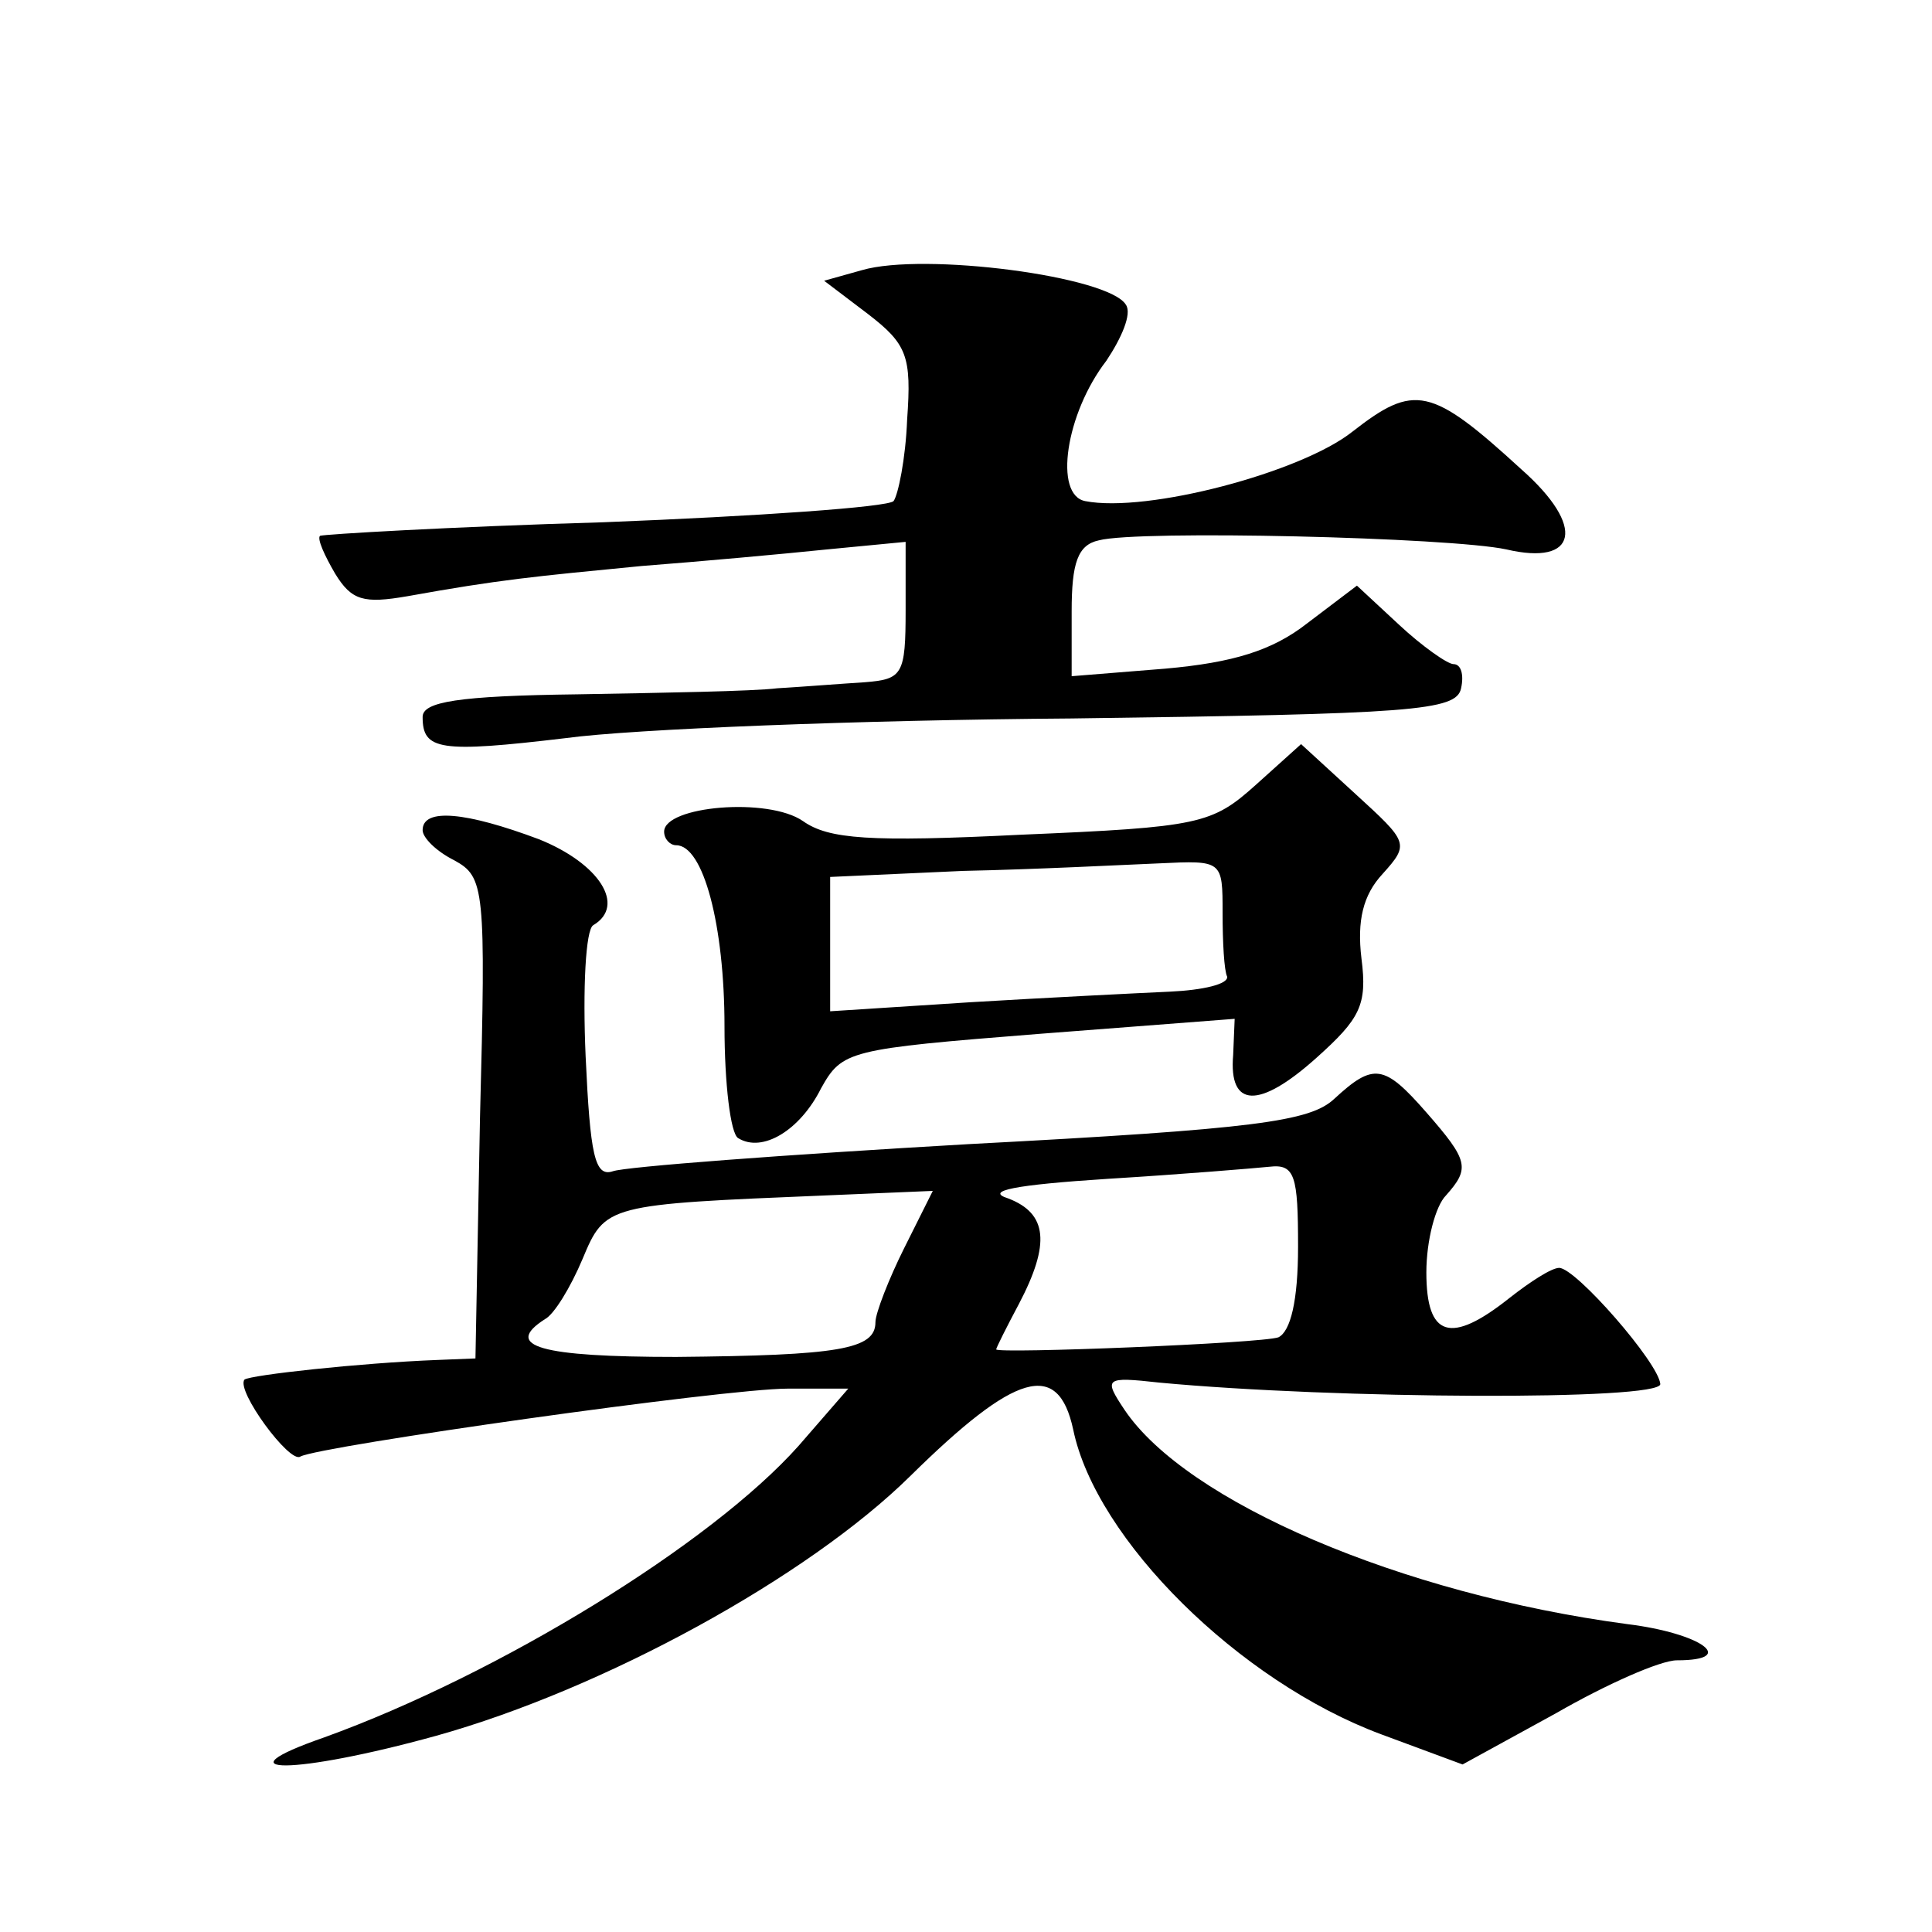<?xml version="1.0" standalone="no"?>
<!DOCTYPE svg PUBLIC "-//W3C//DTD SVG 20010904//EN"
 "http://www.w3.org/TR/2001/REC-SVG-20010904/DTD/svg10.dtd">
<svg version="1.0" xmlns="http://www.w3.org/2000/svg"
 width="128pt" height="128pt" viewBox="0 0 128 128"
 preserveAspectRatio="xMidYMid meet">
<g transform="translate(0,128) scale(0.1,-0.1)"
fill="#0" stroke="none">
<path d="M571 1101 l-25 -7 29 -22 c26 -20 29 -28 26 -70 -1 -26 -6 -50 -9 -54
-4 -4 -90 -10 -192 -14 -102 -3 -186 -8 -188 -9 -2 -2 3 -13 10 -25 11 -18 19 -20
48 -15 61 11 83 13 155 20 39 3 94 8 123 11 l52 5 0 -45 c0 -43 -2 -46 -27 -48
-16 -1 -41 -3 -58 -4 -16 -2 -76 -3 -132 -4 -80 -1 -103 -5 -103 -15 0 -22 11 -24
95 -14 44 6 195 12 335 13 226 3 255 5 258 20 2 9 0 16 -5 16 -4 0 -21 12 -36 26
l-28 26 -33 -25 c-23 -18 -49 -26 -94 -30 l-62 -5 0 43 c0 32 4 44 18 47 26 7 233
2 270 -6 47 -11 53 15 10 53 -60 55 -71 57 -112 25 -34 -27 -136 -54 -177 -46 -21
4 -13 58 14 93 10 15 17 31 13 37 -11 19 -134 35 -175 23z M832 760 c-29 -26 -37
-28 -155 -33 -101 -5 -128 -3 -145 9 -23 16 -92 10 -92 -7 0 -5 4 -9 8 -9 18 0
32 -53 32 -120 0 -38 4 -71 9 -74 16 -10 41 5 55 33 14 25 18 26 144 36 l130 10
-1 -24 c-3 -35 17 -36 55 -2 29 26 34 35 30 66 -3 25 1 42 14 56 18 20 17 21 -18
53 l-36 33 -30 -27z m-22 -85 c0 -19 1 -38 3 -42 1 -5 -16 -9 -38 -10 -22 -1 -82
-4 -132 -7 l-93 -6 0 44 0 45 88 4 c48 1 106 4 130 5 42 2 42 2 42 -33z M280 730
c0 -5 9 -14 21 -20 20 -11 21 -18 17 -171 l-3 -159 -25 -1 c-52 -2 -124 -10 -128
-13 -6 -7 30 -56 37 -51 13 7 281 45 323 45 l40 0 -33 -38 c-58 -65 -198 -151 -314
-193 -72 -25 -20 -25 74 1 111 31 246 105 314 172 70 69 98 77 108 31 15 -73 110
-167 204 -202 l54 -20 62 34 c33 19 69 35 80 35 41 0 16 18 -33 24 -150 20 -292
81 -333 142 -14 21 -13 22 23 18 117 -11 332 -12 332 -1 -1 14 -56 77 -67 77 -5
0 -19 -9 -33 -20 -39 -31 -55 -26 -55 17 0 21 6 44 13 51 16 18 15 23 -13 55 -28
32 -35 33 -61 9 -16 -15 -52 -20 -242 -30 -122 -7 -228 -15 -236 -18 -12 -4 -15
11 -18 76 -2 45 0 84 5 87 22 13 4 41 -36 57 -48 18 -77 21 -77 6z m580 -276 c0
-36 -5 -56 -13 -60 -11 -4 -187 -11 -187 -8 0 1 7 15 15 30 21 40 19 60 -7 70 -16
5 4 9 66 13 49 3 97 7 107 8 17 2 19 -6 19 -53z m-261 -1 c-10 -20 -19 -43 -19
-49 0 -18 -24 -22 -132 -23 -90 0 -115 7 -87 25 6 3 17 21 25 40 15 36 16 36 161
42 l71 3 -19 -38z"/>
</g>
</svg>
